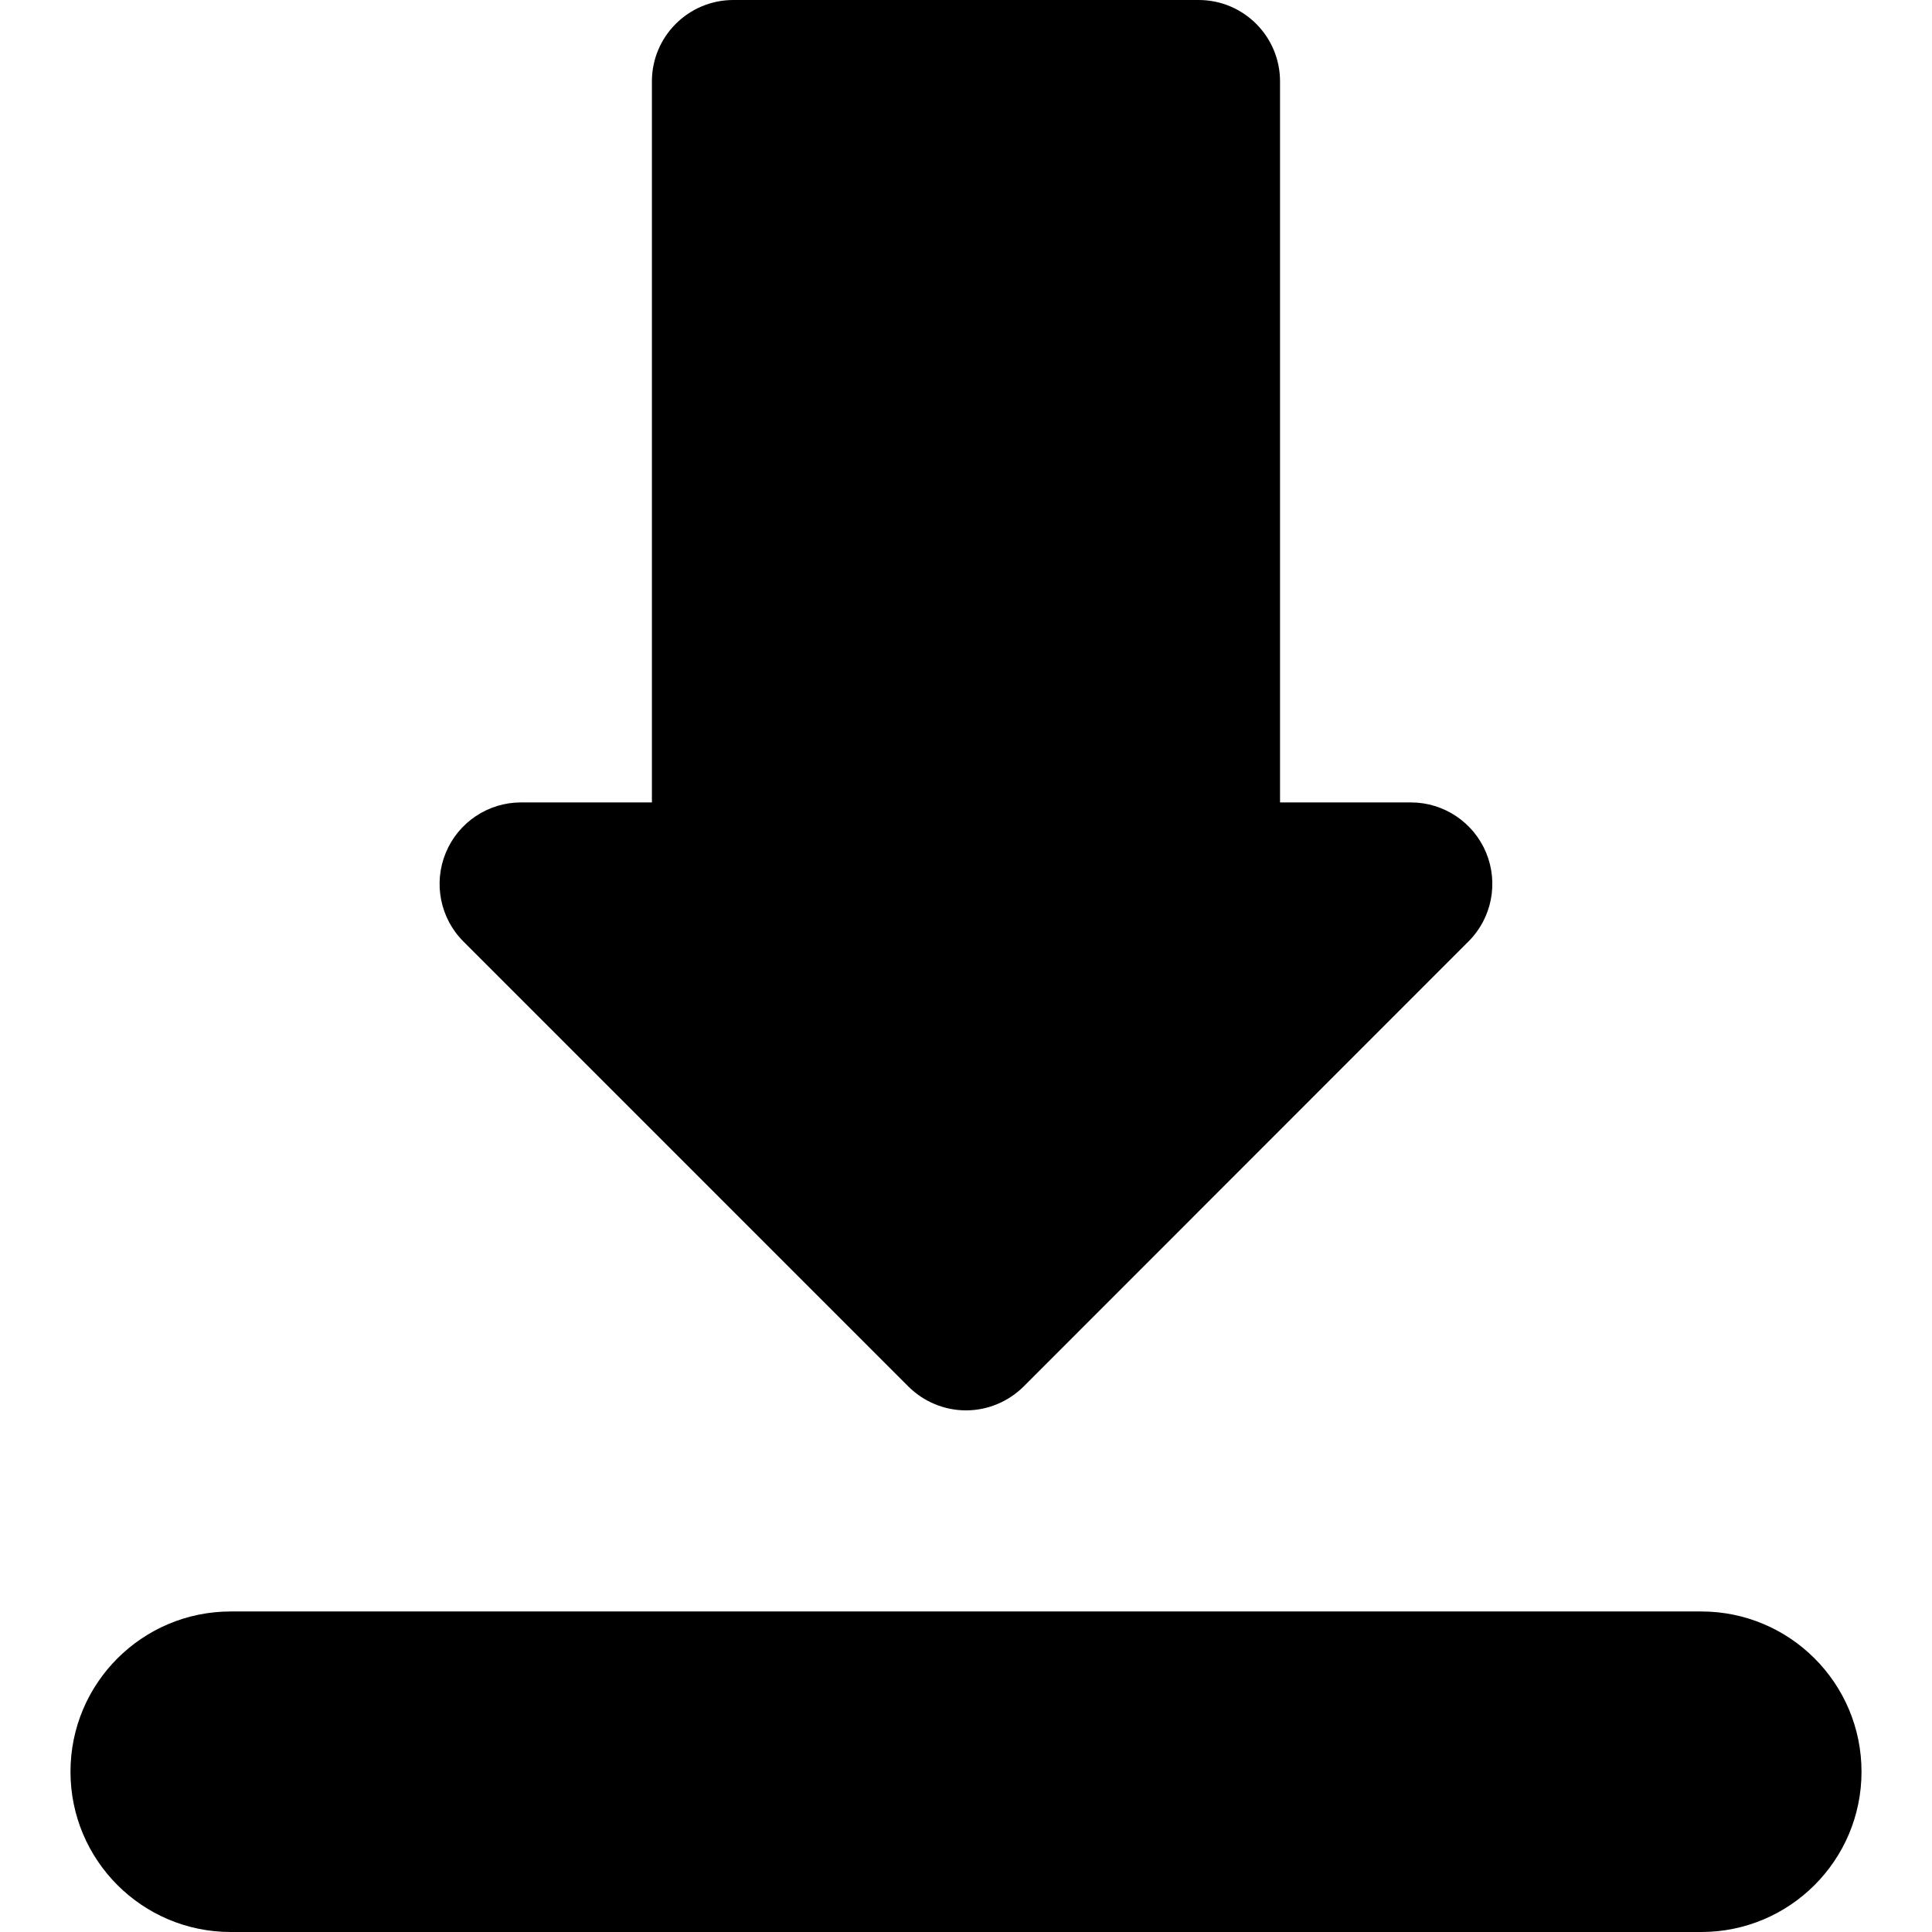 <?xml version="1.0" encoding="iso-8859-1"?>
<!-- Generator: Adobe Illustrator 18.0.0, SVG Export Plug-In . SVG Version: 6.00 Build 0)  -->
<!DOCTYPE svg PUBLIC "-//W3C//DTD SVG 1.1//EN" "http://www.w3.org/Graphics/SVG/1.1/DTD/svg11.dtd">
<svg version="1.1" id="Capa_1" xmlns="http://www.w3.org/2000/svg" xmlns:xlink="http://www.w3.org/1999/xlink" x="0px" y="0px"
	 viewBox="0 0 490.489 490.489" style="enable-background:new 0 0 490.489 490.489;" xml:space="preserve">
<g>
	<path d="M230.621,352.006c3.881,3.861,9.14,6.054,14.626,6.054c5.467,0,10.726-2.192,14.622-6.054l112.939-112.989
		c5.916-5.882,7.693-14.799,4.484-22.542c-3.195-7.709-10.745-12.76-19.091-12.76H324.97V20.661C324.97,9.249,315.716,0,304.304,0
		H186.185c-11.412,0-20.681,9.249-20.681,20.661v183.054h-33.232c-8.359,0-15.895,5.051-19.09,12.76
		c-3.209,7.743-1.432,16.66,4.463,22.542L230.621,352.006z"/>
	<path d="M431.906,409.113H58.584c-22.474,0-40.689,18.21-40.689,40.688c0,22.472,18.216,40.688,40.689,40.688h373.321
		c22.473,0,40.688-18.216,40.688-40.688C472.594,427.323,454.378,409.113,431.906,409.113z"/>
</g>
<g>
</g>
<g>
</g>
<g>
</g>
<g>
</g>
<g>
</g>
<g>
</g>
<g>
</g>
<g>
</g>
<g>
</g>
<g>
</g>
<g>
</g>
<g>
</g>
<g>
</g>
<g>
</g>
<g>
</g>
</svg>
